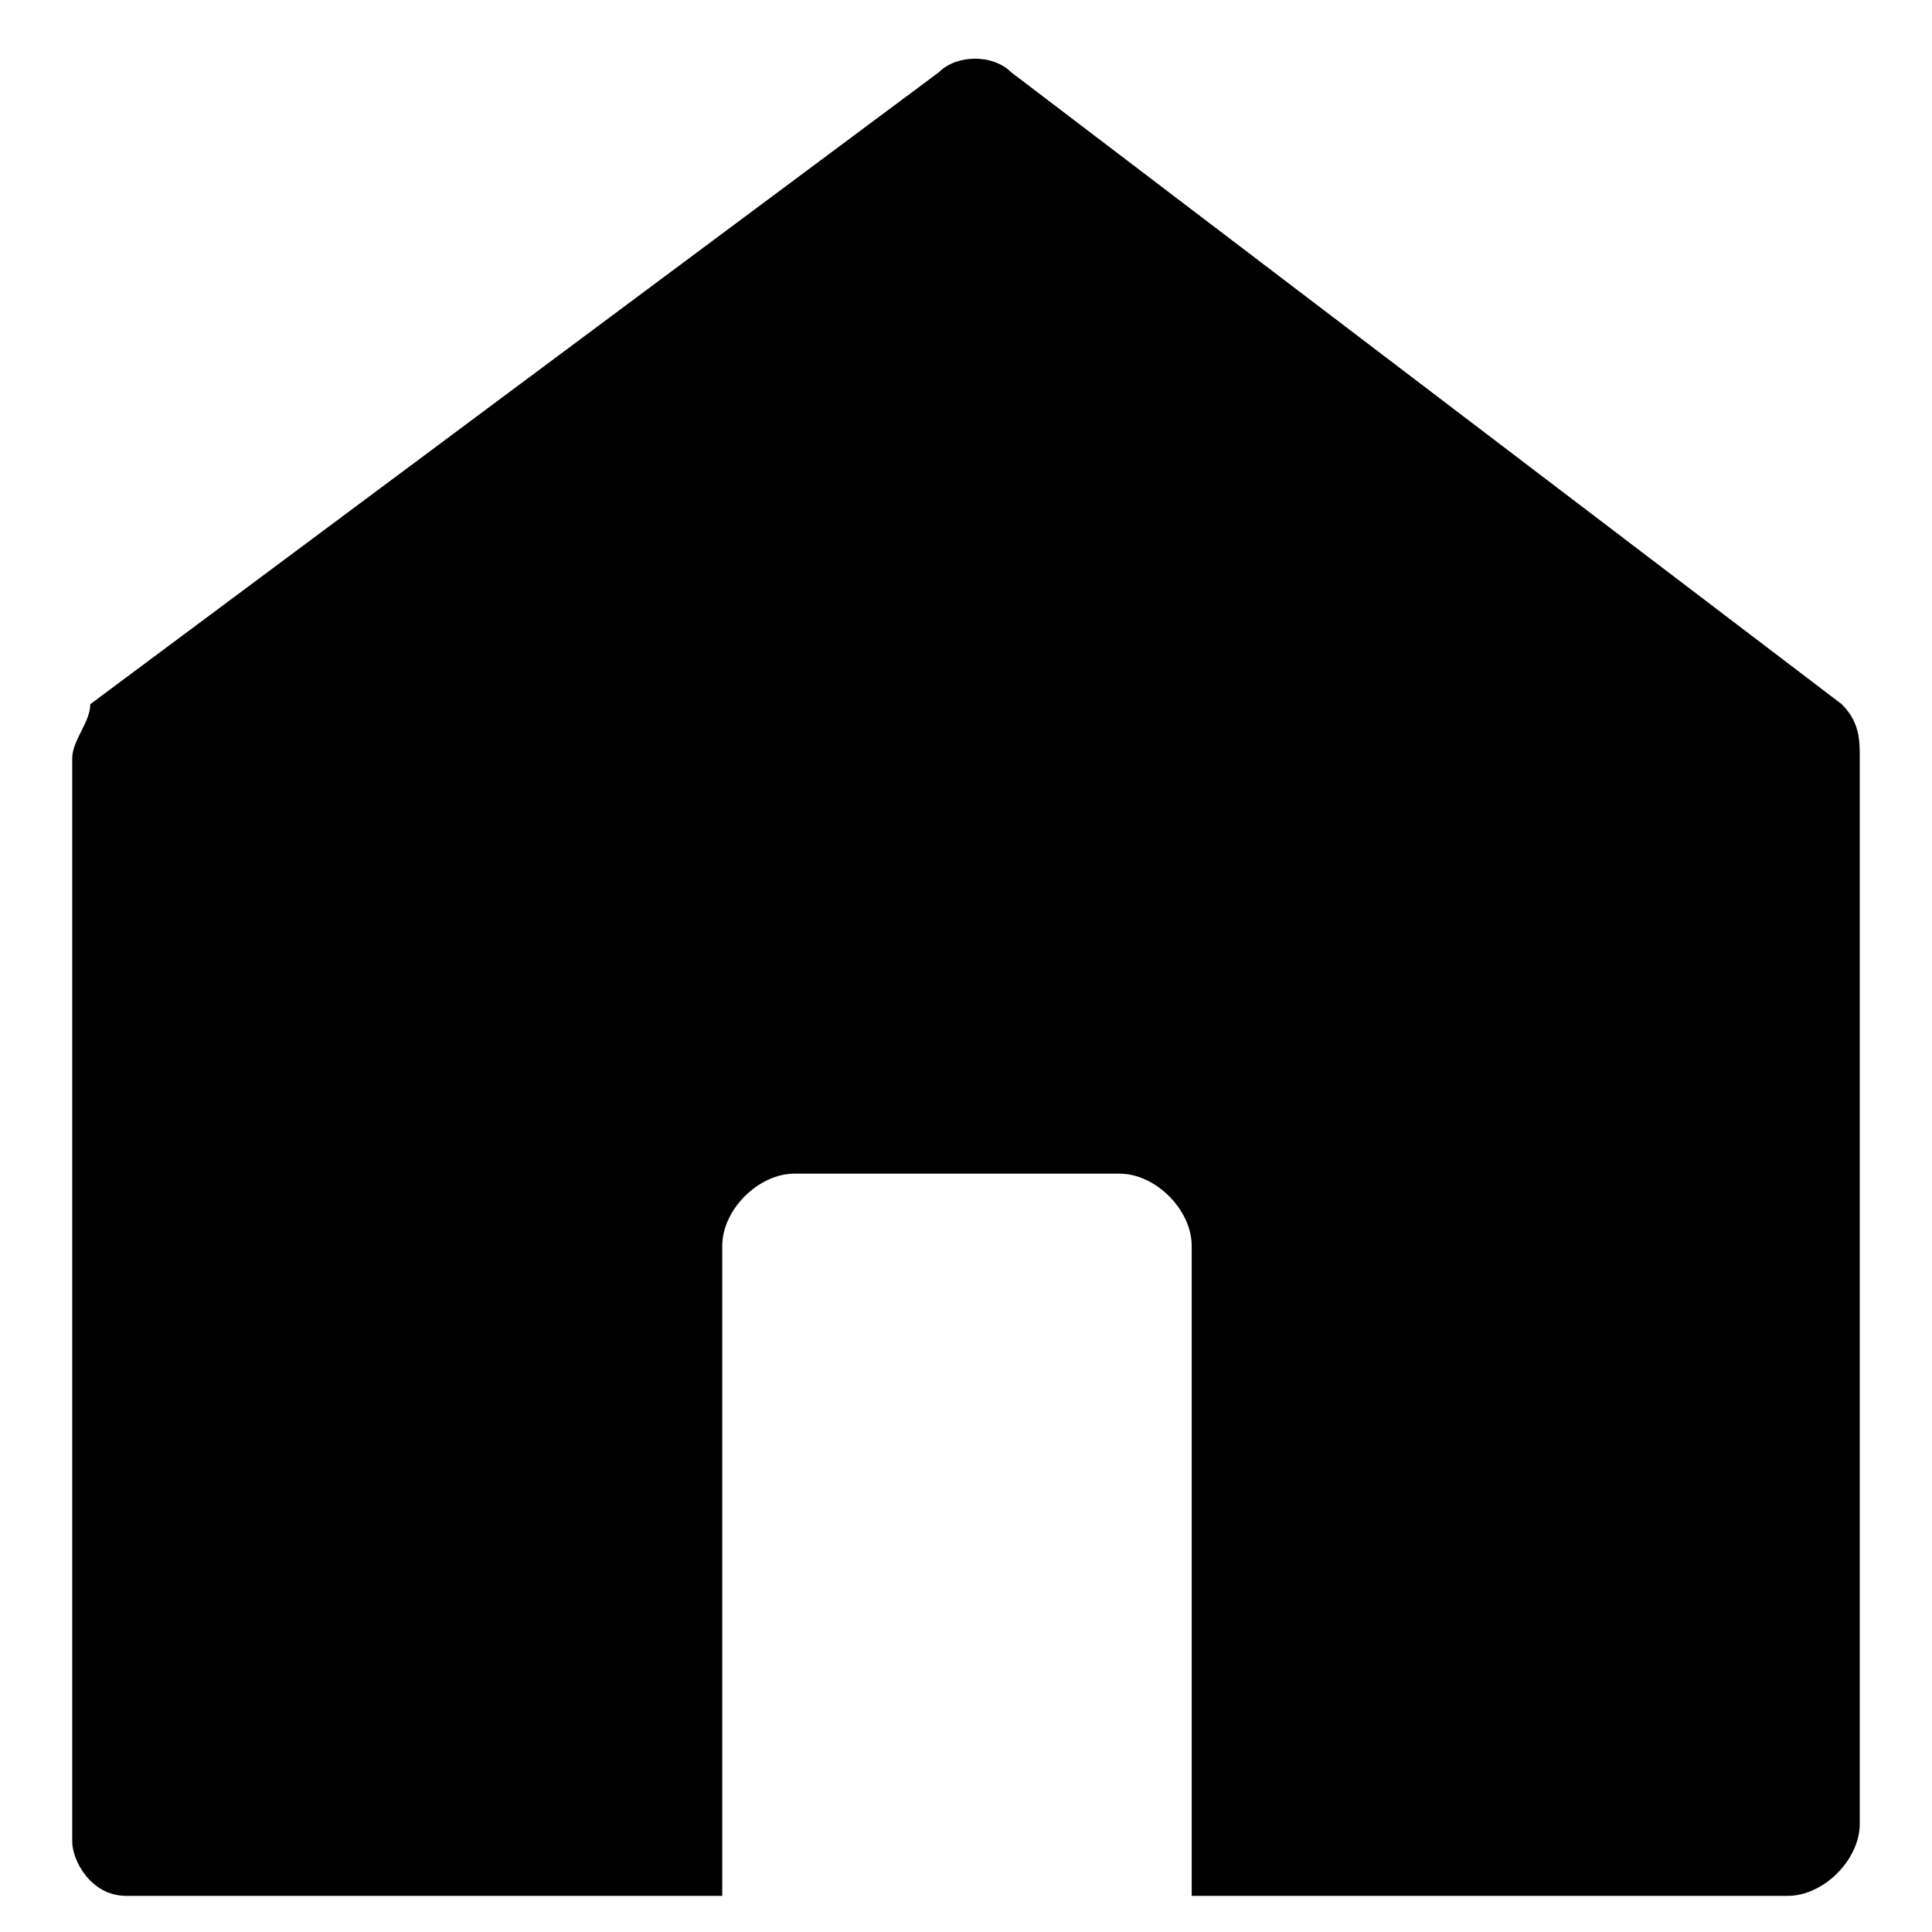 <?xml version="1.0" encoding="utf-8"?>
<!-- Generator: Adobe Illustrator 23.0.5, SVG Export Plug-In . SVG Version: 6.00 Build 0)  -->
<svg version="1.1" id="Layer_1" xmlns="http://www.w3.org/2000/svg" xmlns:xlink="http://www.w3.org/1999/xlink" x="0px" y="0px"
	 viewBox="0 0 10.7 10.7" style="enable-background:new 0 0 10.7 10.7;" xml:space="preserve">
<g>
	<path d="M10.2,3.9c0.1,0.1,0.1,0.2,0.1,0.3l0,5.9c0,0.2-0.2,0.4-0.4,0.4H6.6V6.9c0-0.2-0.2-0.4-0.4-0.4H4.4c-0.2,0-0.4,0.2-0.4,0.4
		v3.6H0.7c-0.2,0-0.3-0.2-0.3-0.3V4.2c0-0.1,0.1-0.2,0.1-0.3l4.7-3.5c0.1-0.1,0.3-0.1,0.4,0L10.2,3.9z"/>
</g>
</svg>
